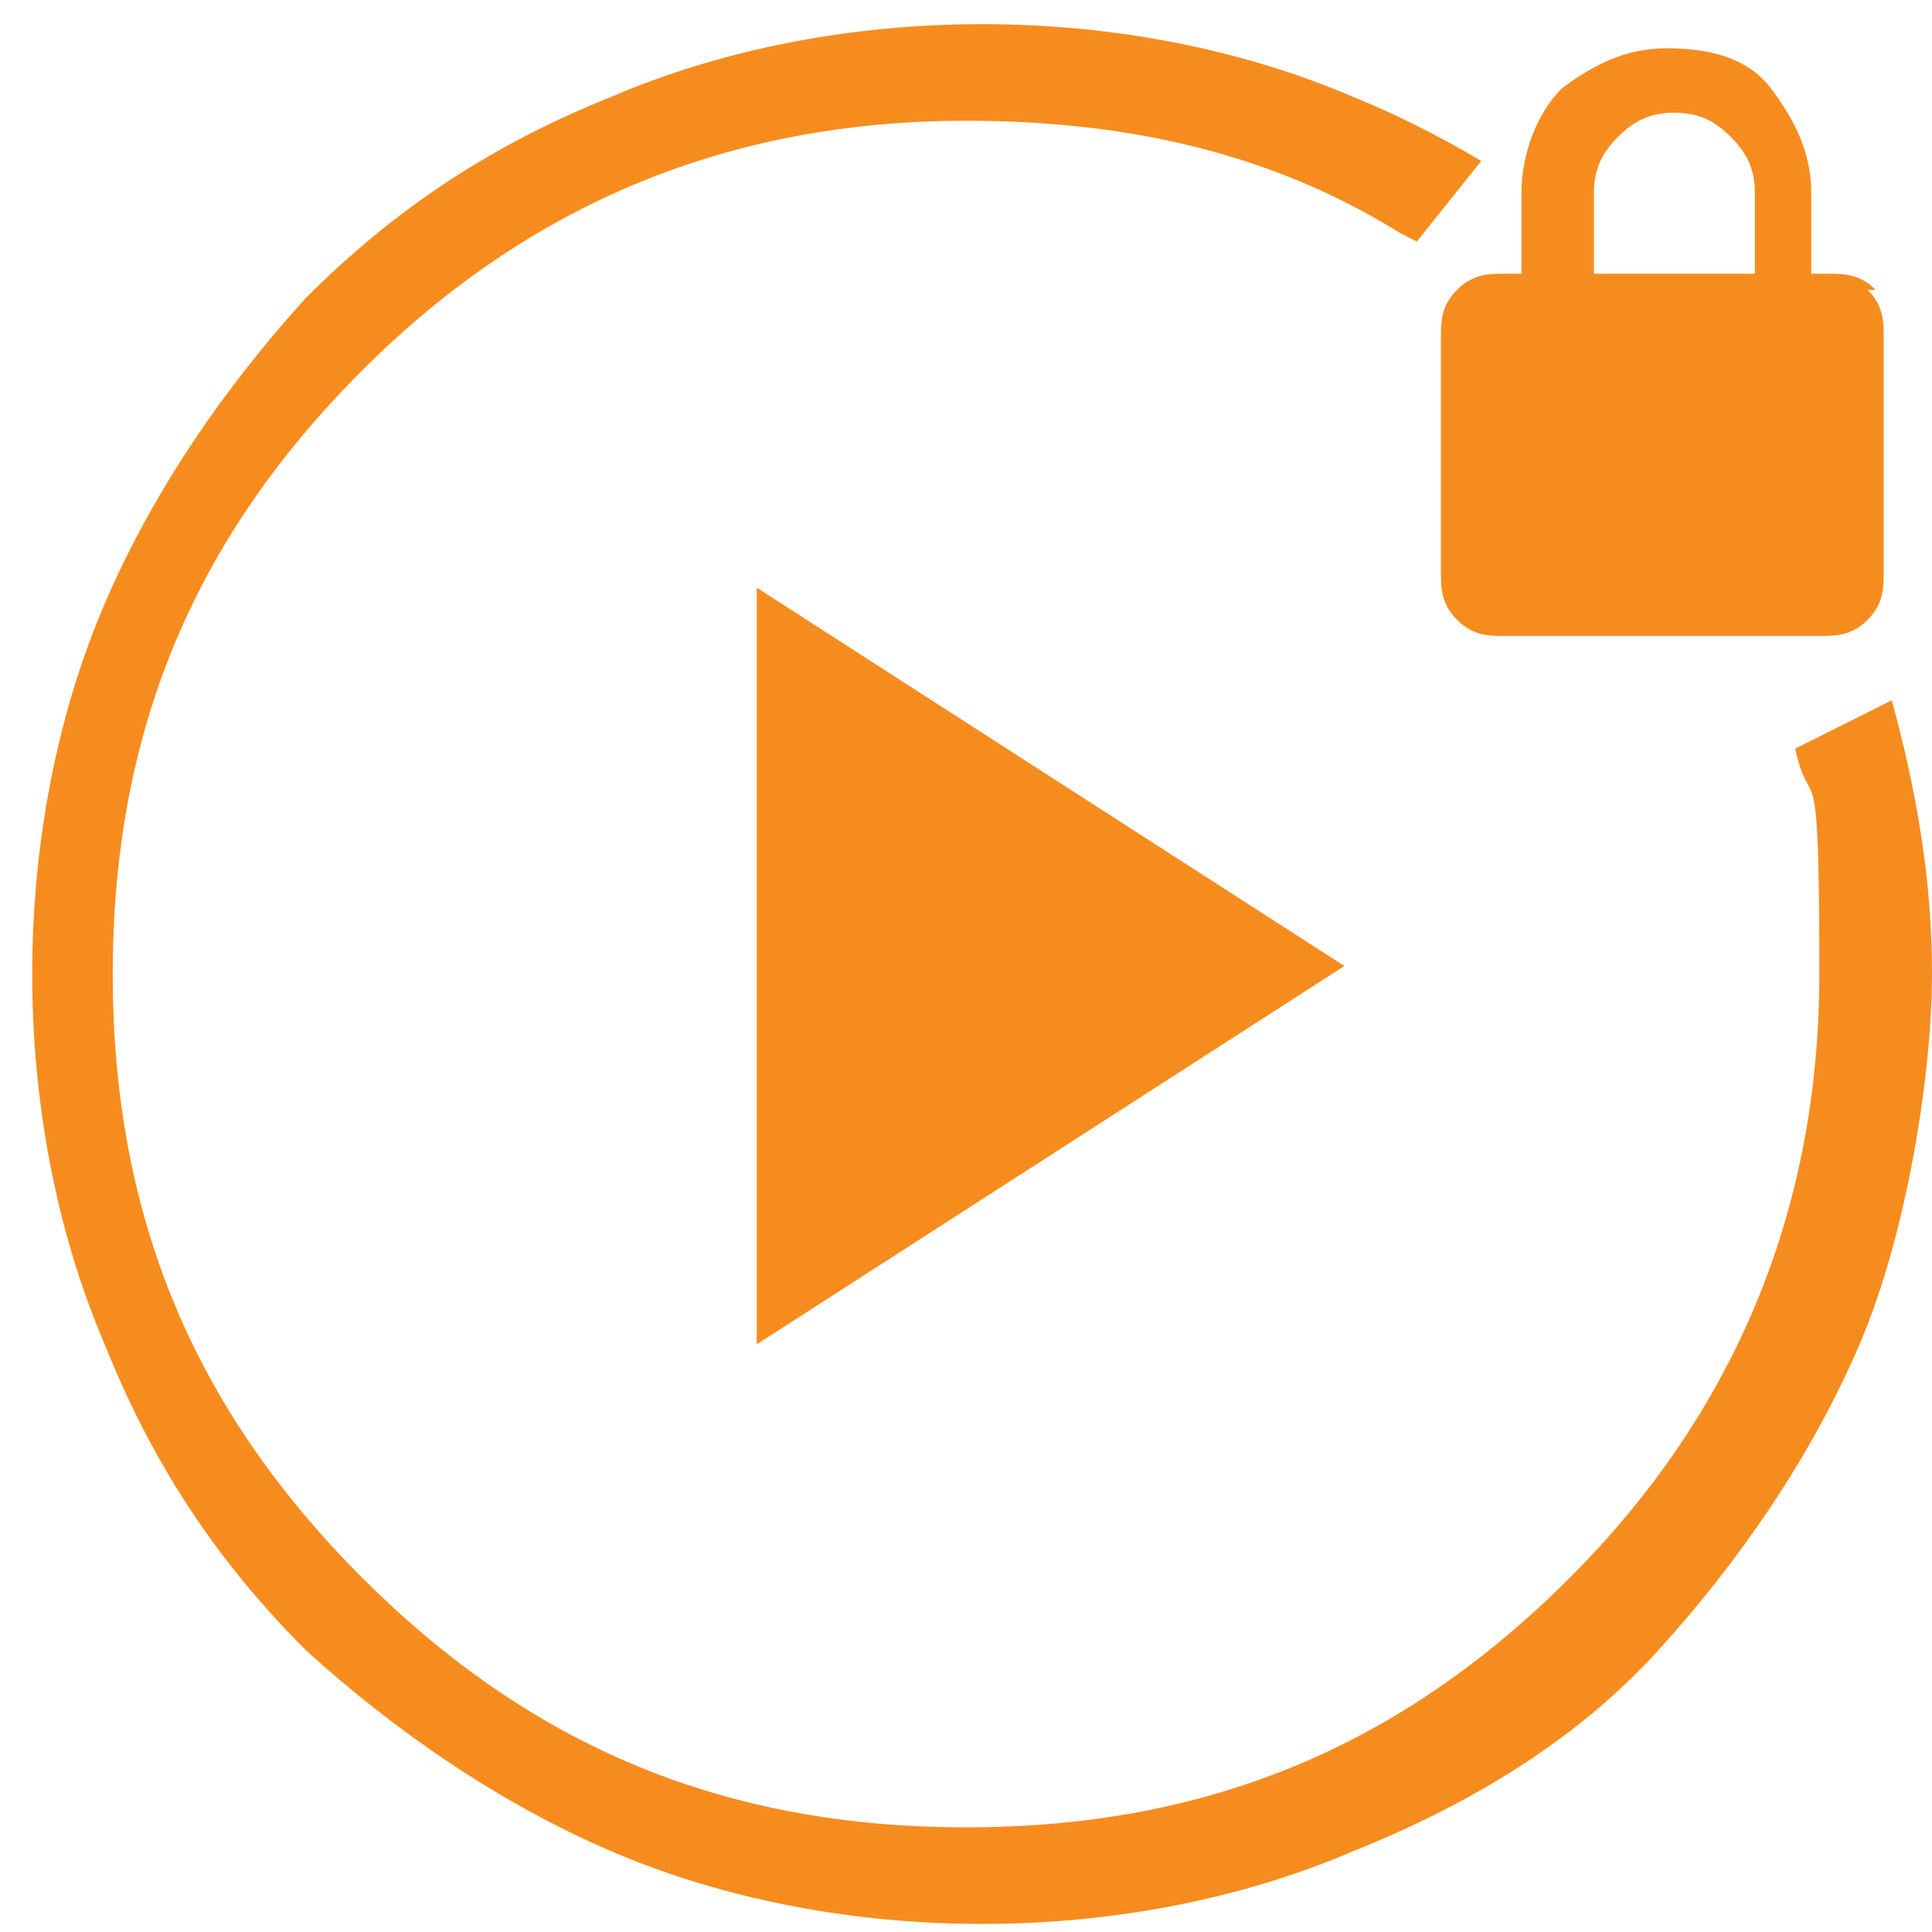 <svg width="34" height="34" viewBox="0 0 34 34" fill="none" xmlns="http://www.w3.org/2000/svg">
<g id="RV_private 1" clip-path="url(#clip0_449_17)">
<path id="Vector" d="M13.317 23.658L23.659 17L13.317 10.342V23.658ZM24.65 4.108C22.384 2.692 19.834 2.125 17 2.125C12.892 2.125 9.35 3.542 6.375 6.517C3.4 9.492 1.984 12.892 1.984 17.142C1.984 21.392 3.4 24.792 6.375 27.767C9.35 30.742 12.75 32.158 17 32.158C21.25 32.158 24.65 30.742 27.625 27.767C30.459 24.933 32.017 21.392 32.017 17.142C32.017 12.892 31.875 14.45 31.592 13.175L33.292 12.325C33.717 13.883 34 15.442 34 17.142C34 18.842 33.575 21.675 32.725 23.658C31.875 25.642 30.6 27.483 29.184 29.042C27.767 30.6 25.925 31.733 23.8 32.583C21.817 33.433 19.55 33.858 17.284 33.858C15.017 33.858 12.75 33.433 10.767 32.583C8.784 31.733 6.942 30.458 5.384 29.042C3.825 27.483 2.692 25.783 1.842 23.658C0.992 21.675 0.567 19.408 0.567 17.142C0.567 14.875 0.992 12.608 1.842 10.625C2.692 8.642 3.967 6.8 5.384 5.242C6.942 3.683 8.642 2.55 10.767 1.7C12.75 0.85 15.017 0.425 17.284 0.425C19.55 0.425 21.817 0.85 23.8 1.7C24.509 1.983 25.359 2.408 26.067 2.833L24.934 4.25L24.65 4.108Z" fill="#F78C1E"/>
<path id="Vector_2" d="M33.008 5.1C32.725 4.817 32.442 4.817 32.158 4.817H31.875V3.4C31.875 2.692 31.592 2.125 31.167 1.558C30.742 0.992 30.033 0.85 29.325 0.85C28.617 0.85 28.05 1.133 27.483 1.558C27.058 1.983 26.775 2.692 26.775 3.4V4.817H26.492C26.208 4.817 25.925 4.817 25.642 5.1C25.358 5.383 25.358 5.667 25.358 5.95V10.058C25.358 10.342 25.358 10.625 25.642 10.908C25.925 11.192 26.208 11.192 26.492 11.192H32.017C32.3 11.192 32.583 11.192 32.867 10.908C33.15 10.625 33.15 10.342 33.15 10.058V5.95C33.15 5.667 33.15 5.383 32.867 5.1H33.008ZM30.883 4.817H28.05V3.4C28.05 2.975 28.192 2.692 28.475 2.408C28.758 2.125 29.042 1.983 29.467 1.983C29.892 1.983 30.175 2.125 30.458 2.408C30.742 2.692 30.883 2.975 30.883 3.4V4.817Z" fill="#F78C1E"/>
</g>
<defs>
<clipPath id="clip0_449_17">
<rect width="34" height="34" fill="white"/>
</clipPath>
</defs>
</svg>
